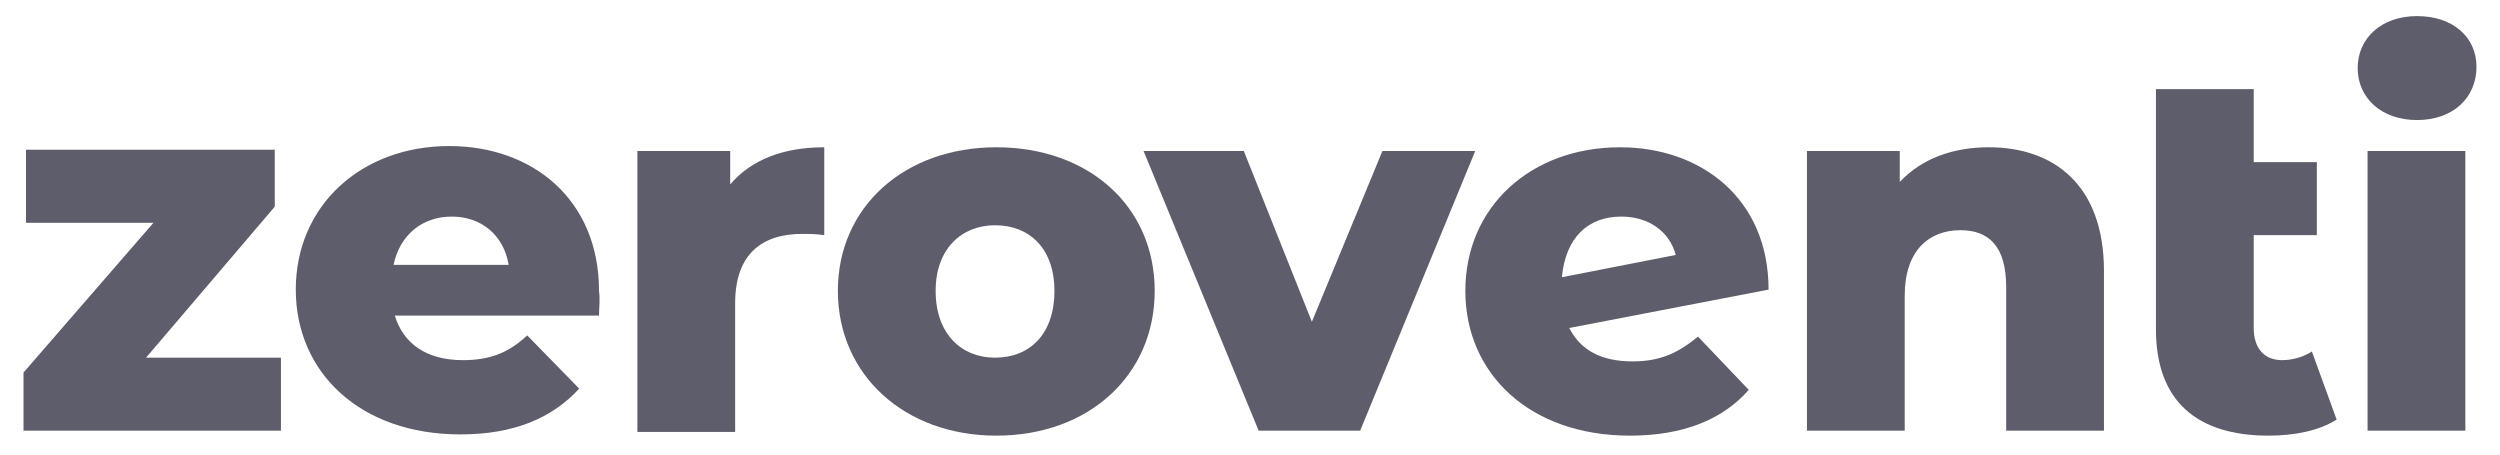 <?xml version="1.0" encoding="utf-8"?>
<!-- Generator: Adobe Illustrator 24.3.0, SVG Export Plug-In . SVG Version: 6.00 Build 0)  -->
<svg version="1.1" id="Livello_1" xmlns="http://www.w3.org/2000/svg" xmlns:xlink="http://www.w3.org/1999/xlink" x="0px" y="0px"
	 viewBox="0 0 202 36.8" style="enable-background:new 0 0 202 36.8;" xml:space="preserve">
<style type="text/css">
	.st0{fill:#5E5D6B;}
</style>
<g>
	<path class="st0" d="M22.7,28.9v5.9H1.9v-4.7l10.5-12.1H2.1v-5.9h20.1v4.6L11.8,28.9H22.7z"/>
	<path class="st0" d="M48.4,25.5H31.9c0.7,2.3,2.6,3.6,5.5,3.6c2.2,0,3.7-0.6,5.2-2l4.2,4.3c-2.2,2.4-5.3,3.7-9.6,3.7
		c-8.1,0-13.3-5-13.3-11.7c0-6.8,5.3-11.6,12.4-11.6c6.7,0,12.1,4.3,12.1,11.7C48.5,24.2,48.4,24.9,48.4,25.5z M31.8,21.4h9.3
		c-0.4-2.4-2.2-3.9-4.6-3.9S32.3,19,31.8,21.4z"/>
	<path class="st0" d="M66.6,11.9V19c-0.7-0.1-1.2-0.1-1.8-0.1c-3.2,0-5.4,1.6-5.4,5.6v10.4h-7.9V12.2H59v2.7
		C60.7,12.9,63.3,11.9,66.6,11.9z"/>
	<path class="st0" d="M67.7,23.5c0-6.8,5.4-11.6,12.8-11.6c7.5,0,12.8,4.8,12.8,11.6c0,6.8-5.3,11.7-12.8,11.7
		C73.1,35.2,67.7,30.3,67.7,23.5z M85.2,23.5c0-3.4-2-5.3-4.8-5.3c-2.7,0-4.8,1.9-4.8,5.3c0,3.5,2.1,5.4,4.8,5.4
		C83.2,28.9,85.2,27,85.2,23.5z"/>
	<path class="st0" d="M119.2,12.2l-9.3,22.6h-8.2l-9.3-22.6h8.1L106,26l5.7-13.8H119.2z"/>
	<path class="st0" d="M137.2,27.2l4.1,4.3c-2.1,2.4-5.3,3.7-9.6,3.7c-8.1,0-13.3-5-13.3-11.7c0-6.8,5.3-11.6,12.5-11.6
		c6.5,0,12,4.1,12,11.5l-16.1,3.1c0.9,1.8,2.6,2.7,5.1,2.7C134.2,29.2,135.6,28.5,137.2,27.2z M126.2,22.4l9.2-1.8
		c-0.5-1.9-2.2-3.1-4.4-3.1C128.3,17.5,126.5,19.2,126.2,22.4z"/>
	<path class="st0" d="M170,21.9v12.9h-7.9V23.2c0-3.3-1.4-4.6-3.7-4.6c-2.5,0-4.5,1.6-4.5,5.3v10.9h-7.9V12.2h7.5v2.5
		c1.8-1.9,4.3-2.8,7.2-2.8C165.9,11.9,170,14.9,170,21.9z"/>
	<path class="st0" d="M188.8,33.9c-1.4,0.9-3.4,1.3-5.5,1.3c-5.8,0-9.1-2.8-9.1-8.6V7.2h7.9v5.9h5.1V19h-5.1v7.5
		c0,1.7,0.9,2.6,2.3,2.6c0.9,0,1.8-0.3,2.4-0.7L188.8,33.9z"/>
	<path class="st0" d="M190.5,5.5c0-2.4,1.9-4.2,4.8-4.2c2.9,0,4.8,1.7,4.8,4.1c0,2.5-1.9,4.3-4.8,4.3C192.4,9.7,190.5,7.9,190.5,5.5
		z M191.3,12.2h7.9v22.6h-7.9V12.2z"/>
</g>
</svg>
